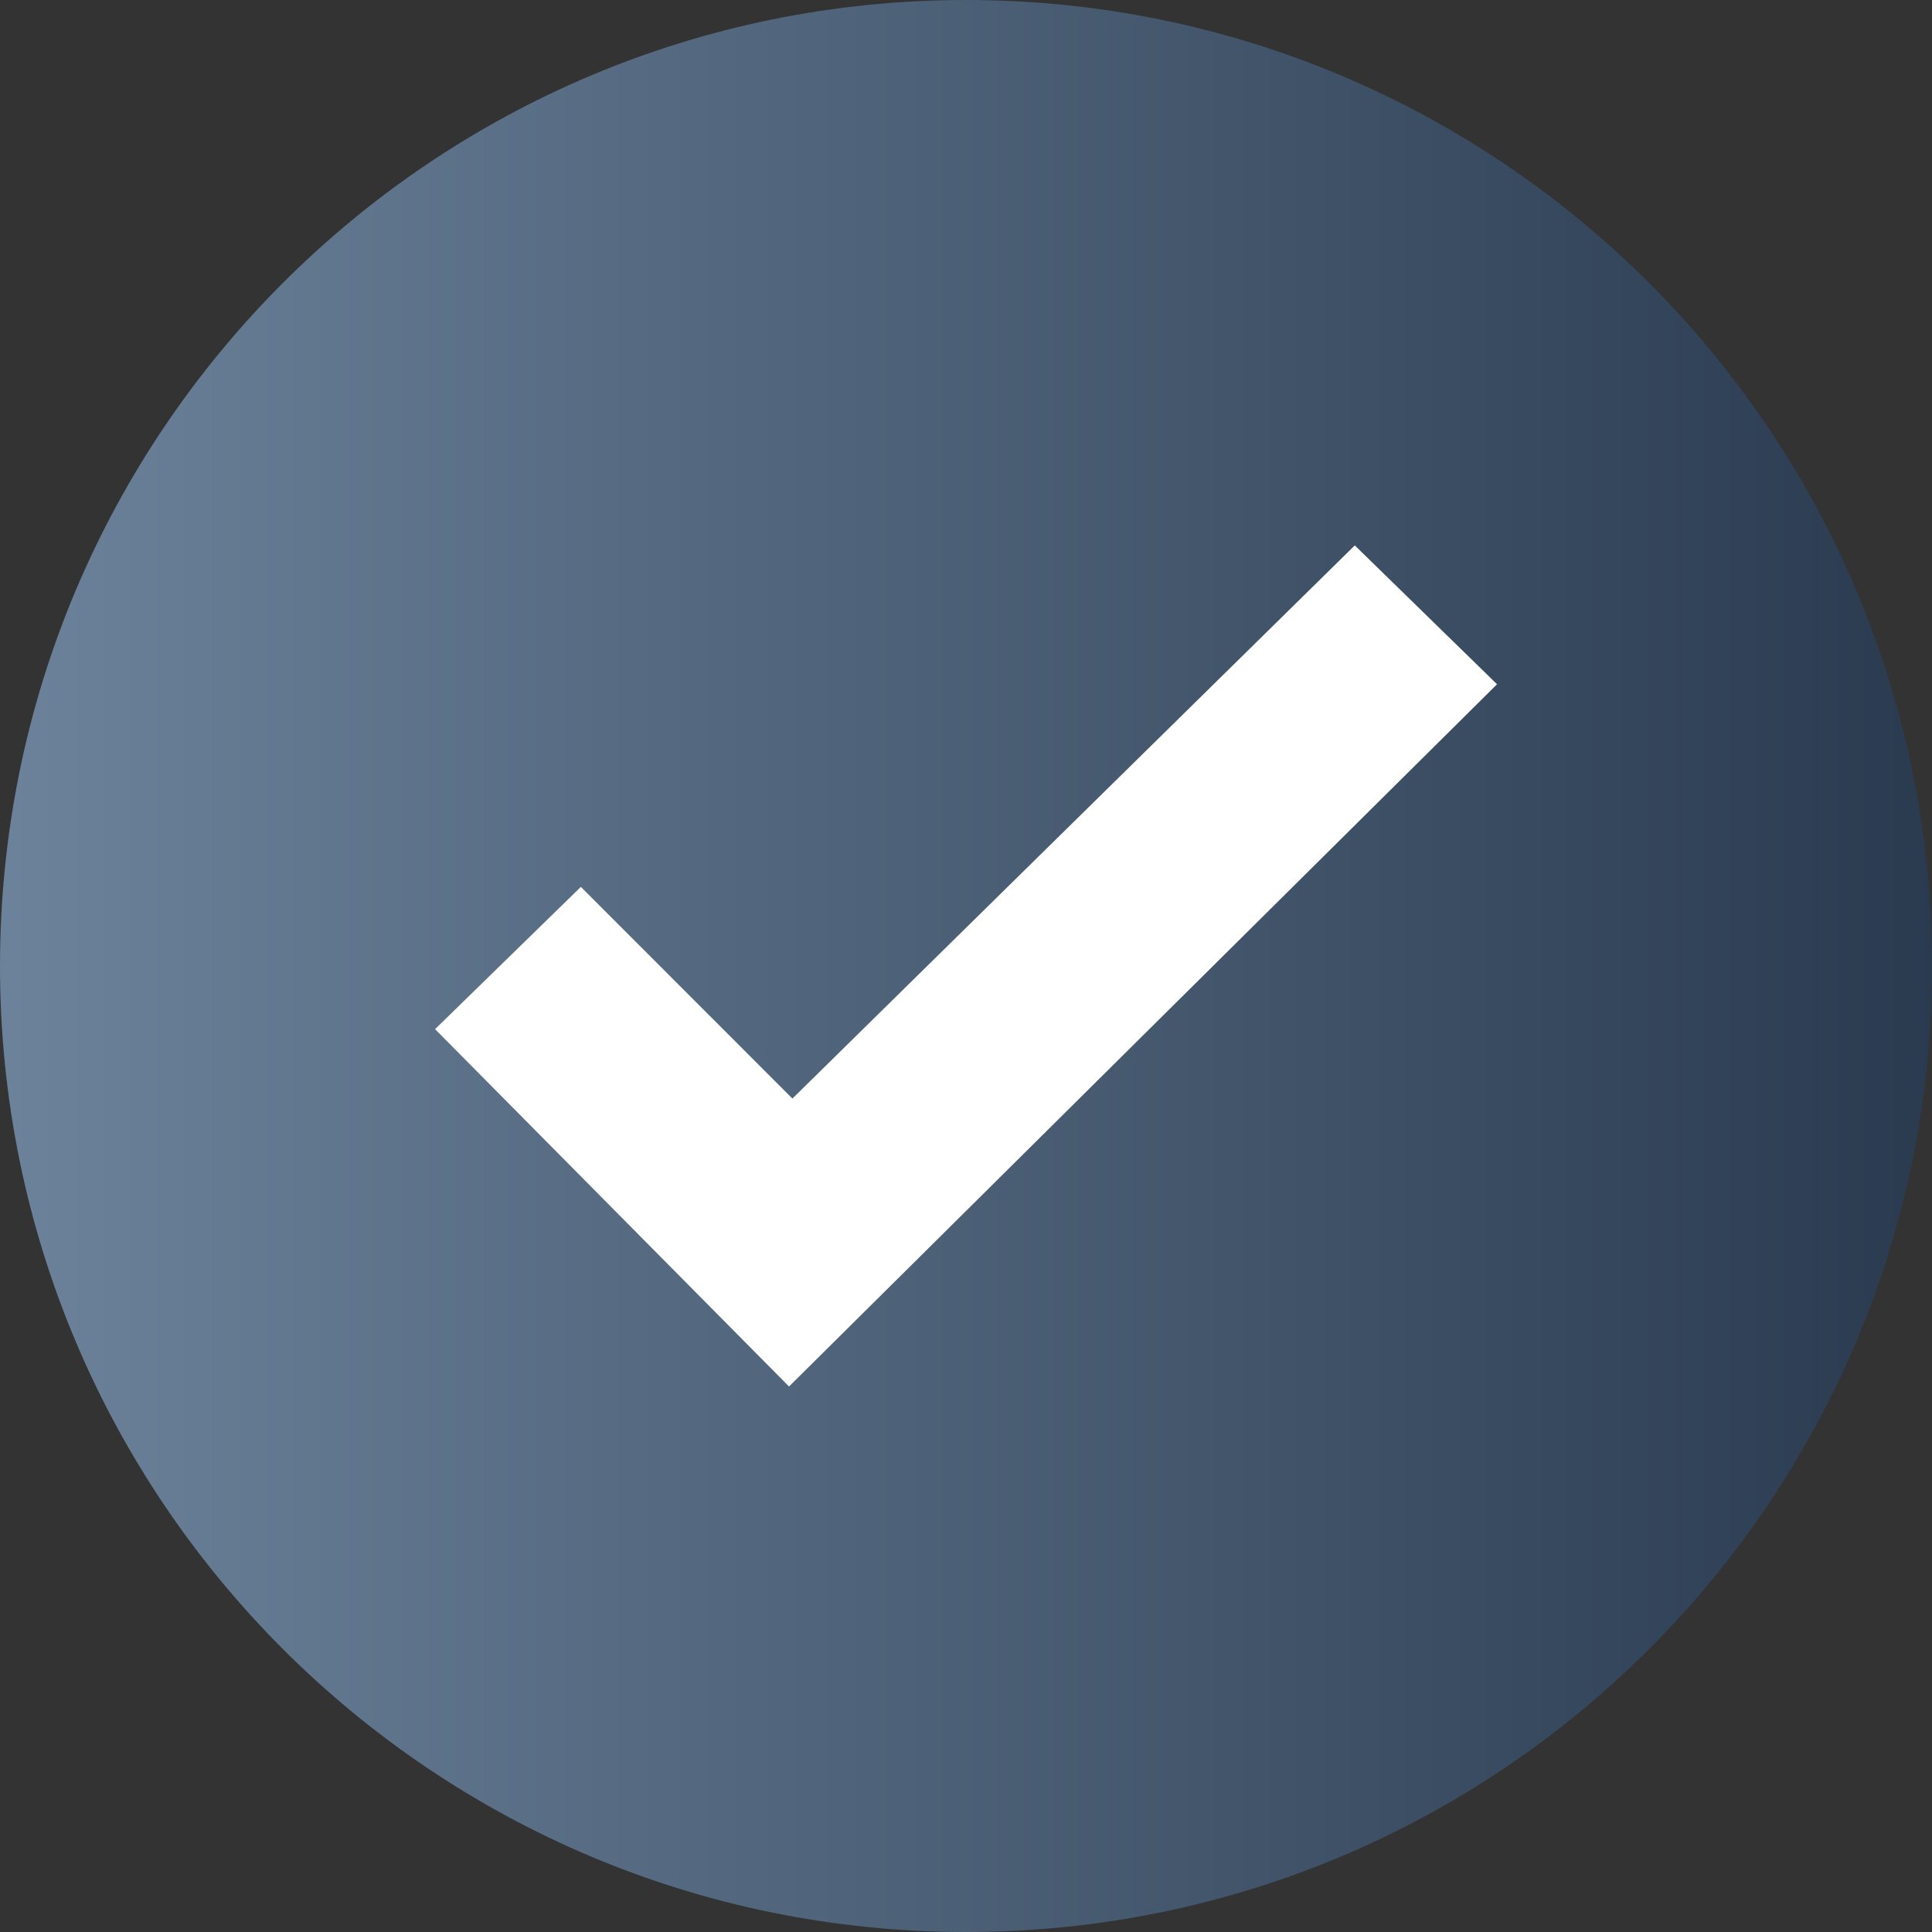 <?xml version="1.0" encoding="utf-8"?>
<svg xmlns="http://www.w3.org/2000/svg" height="80" preserveAspectRatio="xMidYMid meet" version="1.0" viewBox="0 0 60 60" width="80" zoomAndPan="magnify">
  <rect x="0" y="0" width="60" height="60" fill="#333333" stroke="none"/>
  <defs>
    <clipPath id="56bd9cd8cc">
      <path clip-rule="nonzero" d="M 30 0 C 13.43 0 0 13.43 0 30 C 0 46.57 13.43 60 30 60 C 46.57 60 60 46.57 60 30 C 60 13.43 46.57 0 30 0 Z M 30 0"/>
    </clipPath>
    <linearGradient gradientTransform="matrix(0.234, 0, 0, 0.234, -0, 0)" gradientUnits="userSpaceOnUse" id="0ed096353e" x1="0" x2="256" y1="128" y2="128">
      <stop offset="0" stop-color="rgb(42%, 50.999%, 60.399%)" stop-opacity="1"/>
      <stop offset="0.008" stop-color="rgb(41.899%, 50.89%, 60.286%)" stop-opacity="1"/>
      <stop offset="0.016" stop-color="rgb(41.701%, 50.671%, 60.059%)" stop-opacity="1"/>
      <stop offset="0.023" stop-color="rgb(41.501%, 50.453%, 59.833%)" stop-opacity="1"/>
      <stop offset="0.031" stop-color="rgb(41.301%, 50.235%, 59.605%)" stop-opacity="1"/>
      <stop offset="0.039" stop-color="rgb(41.103%, 50.018%, 59.38%)" stop-opacity="1"/>
      <stop offset="0.047" stop-color="rgb(40.903%, 49.8%, 59.152%)" stop-opacity="1"/>
      <stop offset="0.055" stop-color="rgb(40.704%, 49.582%, 58.926%)" stop-opacity="1"/>
      <stop offset="0.062" stop-color="rgb(40.504%, 49.364%, 58.699%)" stop-opacity="1"/>
      <stop offset="0.07" stop-color="rgb(40.306%, 49.146%, 58.473%)" stop-opacity="1"/>
      <stop offset="0.078" stop-color="rgb(40.106%, 48.927%, 58.246%)" stop-opacity="1"/>
      <stop offset="0.086" stop-color="rgb(39.906%, 48.711%, 58.02%)" stop-opacity="1"/>
      <stop offset="0.094" stop-color="rgb(39.708%, 48.492%, 57.793%)" stop-opacity="1"/>
      <stop offset="0.102" stop-color="rgb(39.508%, 48.274%, 57.567%)" stop-opacity="1"/>
      <stop offset="0.109" stop-color="rgb(39.31%, 48.056%, 57.341%)" stop-opacity="1"/>
      <stop offset="0.117" stop-color="rgb(39.11%, 47.838%, 57.114%)" stop-opacity="1"/>
      <stop offset="0.125" stop-color="rgb(38.911%, 47.62%, 56.888%)" stop-opacity="1"/>
      <stop offset="0.133" stop-color="rgb(38.712%, 47.401%, 56.66%)" stop-opacity="1"/>
      <stop offset="0.141" stop-color="rgb(38.513%, 47.185%, 56.435%)" stop-opacity="1"/>
      <stop offset="0.148" stop-color="rgb(38.313%, 46.967%, 56.207%)" stop-opacity="1"/>
      <stop offset="0.156" stop-color="rgb(38.113%, 46.748%, 55.981%)" stop-opacity="1"/>
      <stop offset="0.164" stop-color="rgb(37.915%, 46.53%, 55.754%)" stop-opacity="1"/>
      <stop offset="0.172" stop-color="rgb(37.715%, 46.312%, 55.528%)" stop-opacity="1"/>
      <stop offset="0.18" stop-color="rgb(37.517%, 46.094%, 55.301%)" stop-opacity="1"/>
      <stop offset="0.188" stop-color="rgb(37.317%, 45.877%, 55.075%)" stop-opacity="1"/>
      <stop offset="0.195" stop-color="rgb(37.119%, 45.659%, 54.848%)" stop-opacity="1"/>
      <stop offset="0.203" stop-color="rgb(36.919%, 45.441%, 54.622%)" stop-opacity="1"/>
      <stop offset="0.211" stop-color="rgb(36.72%, 45.222%, 54.395%)" stop-opacity="1"/>
      <stop offset="0.219" stop-color="rgb(36.52%, 45.004%, 54.169%)" stop-opacity="1"/>
      <stop offset="0.227" stop-color="rgb(36.32%, 44.786%, 53.941%)" stop-opacity="1"/>
      <stop offset="0.234" stop-color="rgb(36.122%, 44.568%, 53.716%)" stop-opacity="1"/>
      <stop offset="0.242" stop-color="rgb(35.922%, 44.351%, 53.488%)" stop-opacity="1"/>
      <stop offset="0.25" stop-color="rgb(35.724%, 44.133%, 53.262%)" stop-opacity="1"/>
      <stop offset="0.258" stop-color="rgb(35.524%, 43.915%, 53.035%)" stop-opacity="1"/>
      <stop offset="0.266" stop-color="rgb(35.326%, 43.697%, 52.809%)" stop-opacity="1"/>
      <stop offset="0.273" stop-color="rgb(35.126%, 43.478%, 52.582%)" stop-opacity="1"/>
      <stop offset="0.281" stop-color="rgb(34.926%, 43.26%, 52.356%)" stop-opacity="1"/>
      <stop offset="0.289" stop-color="rgb(34.727%, 43.042%, 52.129%)" stop-opacity="1"/>
      <stop offset="0.297" stop-color="rgb(34.528%, 42.825%, 51.903%)" stop-opacity="1"/>
      <stop offset="0.305" stop-color="rgb(34.329%, 42.607%, 51.677%)" stop-opacity="1"/>
      <stop offset="0.312" stop-color="rgb(34.129%, 42.389%, 51.45%)" stop-opacity="1"/>
      <stop offset="0.32" stop-color="rgb(33.931%, 42.171%, 51.224%)" stop-opacity="1"/>
      <stop offset="0.328" stop-color="rgb(33.731%, 41.953%, 50.996%)" stop-opacity="1"/>
      <stop offset="0.336" stop-color="rgb(33.533%, 41.734%, 50.771%)" stop-opacity="1"/>
      <stop offset="0.344" stop-color="rgb(33.333%, 41.518%, 50.543%)" stop-opacity="1"/>
      <stop offset="0.352" stop-color="rgb(33.133%, 41.299%, 50.317%)" stop-opacity="1"/>
      <stop offset="0.359" stop-color="rgb(32.935%, 41.081%, 50.09%)" stop-opacity="1"/>
      <stop offset="0.367" stop-color="rgb(32.735%, 40.863%, 49.864%)" stop-opacity="1"/>
      <stop offset="0.375" stop-color="rgb(32.536%, 40.645%, 49.637%)" stop-opacity="1"/>
      <stop offset="0.383" stop-color="rgb(32.336%, 40.427%, 49.411%)" stop-opacity="1"/>
      <stop offset="0.391" stop-color="rgb(32.138%, 40.208%, 49.184%)" stop-opacity="1"/>
      <stop offset="0.398" stop-color="rgb(31.938%, 39.992%, 48.958%)" stop-opacity="1"/>
      <stop offset="0.406" stop-color="rgb(31.74%, 39.774%, 48.73%)" stop-opacity="1"/>
      <stop offset="0.414" stop-color="rgb(31.54%, 39.555%, 48.505%)" stop-opacity="1"/>
      <stop offset="0.422" stop-color="rgb(31.34%, 39.337%, 48.277%)" stop-opacity="1"/>
      <stop offset="0.43" stop-color="rgb(31.142%, 39.119%, 48.051%)" stop-opacity="1"/>
      <stop offset="0.438" stop-color="rgb(30.942%, 38.901%, 47.824%)" stop-opacity="1"/>
      <stop offset="0.445" stop-color="rgb(30.743%, 38.684%, 47.598%)" stop-opacity="1"/>
      <stop offset="0.453" stop-color="rgb(30.544%, 38.466%, 47.371%)" stop-opacity="1"/>
      <stop offset="0.461" stop-color="rgb(30.345%, 38.248%, 47.145%)" stop-opacity="1"/>
      <stop offset="0.469" stop-color="rgb(30.145%, 38.029%, 46.918%)" stop-opacity="1"/>
      <stop offset="0.477" stop-color="rgb(29.945%, 37.811%, 46.692%)" stop-opacity="1"/>
      <stop offset="0.484" stop-color="rgb(29.747%, 37.593%, 46.465%)" stop-opacity="1"/>
      <stop offset="0.492" stop-color="rgb(29.547%, 37.375%, 46.239%)" stop-opacity="1"/>
      <stop offset="0.5" stop-color="rgb(29.349%, 37.158%, 46.013%)" stop-opacity="1"/>
      <stop offset="0.508" stop-color="rgb(29.149%, 36.94%, 45.786%)" stop-opacity="1"/>
      <stop offset="0.516" stop-color="rgb(28.951%, 36.722%, 45.56%)" stop-opacity="1"/>
      <stop offset="0.523" stop-color="rgb(28.751%, 36.504%, 45.332%)" stop-opacity="1"/>
      <stop offset="0.531" stop-color="rgb(28.552%, 36.285%, 45.107%)" stop-opacity="1"/>
      <stop offset="0.539" stop-color="rgb(28.352%, 36.067%, 44.879%)" stop-opacity="1"/>
      <stop offset="0.547" stop-color="rgb(28.152%, 35.851%, 44.653%)" stop-opacity="1"/>
      <stop offset="0.555" stop-color="rgb(27.954%, 35.632%, 44.426%)" stop-opacity="1"/>
      <stop offset="0.562" stop-color="rgb(27.754%, 35.414%, 44.2%)" stop-opacity="1"/>
      <stop offset="0.57" stop-color="rgb(27.556%, 35.196%, 43.973%)" stop-opacity="1"/>
      <stop offset="0.578" stop-color="rgb(27.356%, 34.978%, 43.747%)" stop-opacity="1"/>
      <stop offset="0.586" stop-color="rgb(27.158%, 34.76%, 43.52%)" stop-opacity="1"/>
      <stop offset="0.594" stop-color="rgb(26.958%, 34.541%, 43.294%)" stop-opacity="1"/>
      <stop offset="0.602" stop-color="rgb(26.759%, 34.325%, 43.066%)" stop-opacity="1"/>
      <stop offset="0.609" stop-color="rgb(26.559%, 34.106%, 42.841%)" stop-opacity="1"/>
      <stop offset="0.617" stop-color="rgb(26.36%, 33.888%, 42.613%)" stop-opacity="1"/>
      <stop offset="0.625" stop-color="rgb(26.161%, 33.67%, 42.387%)" stop-opacity="1"/>
      <stop offset="0.633" stop-color="rgb(25.961%, 33.452%, 42.16%)" stop-opacity="1"/>
      <stop offset="0.641" stop-color="rgb(25.763%, 33.234%, 41.934%)" stop-opacity="1"/>
      <stop offset="0.648" stop-color="rgb(25.563%, 33.015%, 41.707%)" stop-opacity="1"/>
      <stop offset="0.656" stop-color="rgb(25.365%, 32.799%, 41.481%)" stop-opacity="1"/>
      <stop offset="0.664" stop-color="rgb(25.165%, 32.581%, 41.254%)" stop-opacity="1"/>
      <stop offset="0.672" stop-color="rgb(24.965%, 32.362%, 41.028%)" stop-opacity="1"/>
      <stop offset="0.68" stop-color="rgb(24.767%, 32.144%, 40.8%)" stop-opacity="1"/>
      <stop offset="0.688" stop-color="rgb(24.567%, 31.926%, 40.575%)" stop-opacity="1"/>
      <stop offset="0.695" stop-color="rgb(24.368%, 31.708%, 40.349%)" stop-opacity="1"/>
      <stop offset="0.703" stop-color="rgb(24.168%, 31.491%, 40.121%)" stop-opacity="1"/>
      <stop offset="0.711" stop-color="rgb(23.97%, 31.273%, 39.896%)" stop-opacity="1"/>
      <stop offset="0.719" stop-color="rgb(23.77%, 31.055%, 39.668%)" stop-opacity="1"/>
      <stop offset="0.727" stop-color="rgb(23.572%, 30.836%, 39.442%)" stop-opacity="1"/>
      <stop offset="0.734" stop-color="rgb(23.372%, 30.618%, 39.215%)" stop-opacity="1"/>
      <stop offset="0.742" stop-color="rgb(23.172%, 30.4%, 38.989%)" stop-opacity="1"/>
      <stop offset="0.75" stop-color="rgb(22.974%, 30.182%, 38.762%)" stop-opacity="1"/>
      <stop offset="0.758" stop-color="rgb(22.774%, 29.965%, 38.536%)" stop-opacity="1"/>
      <stop offset="0.766" stop-color="rgb(22.575%, 29.747%, 38.309%)" stop-opacity="1"/>
      <stop offset="0.773" stop-color="rgb(22.375%, 29.529%, 38.083%)" stop-opacity="1"/>
      <stop offset="0.781" stop-color="rgb(22.177%, 29.311%, 37.856%)" stop-opacity="1"/>
      <stop offset="0.789" stop-color="rgb(21.977%, 29.092%, 37.63%)" stop-opacity="1"/>
      <stop offset="0.797" stop-color="rgb(21.779%, 28.874%, 37.402%)" stop-opacity="1"/>
      <stop offset="0.805" stop-color="rgb(21.579%, 28.658%, 37.177%)" stop-opacity="1"/>
      <stop offset="0.812" stop-color="rgb(21.379%, 28.439%, 36.949%)" stop-opacity="1"/>
      <stop offset="0.82" stop-color="rgb(21.181%, 28.221%, 36.723%)" stop-opacity="1"/>
      <stop offset="0.828" stop-color="rgb(20.981%, 28.003%, 36.496%)" stop-opacity="1"/>
      <stop offset="0.836" stop-color="rgb(20.782%, 27.785%, 36.27%)" stop-opacity="1"/>
      <stop offset="0.844" stop-color="rgb(20.583%, 27.567%, 36.043%)" stop-opacity="1"/>
      <stop offset="0.852" stop-color="rgb(20.384%, 27.348%, 35.817%)" stop-opacity="1"/>
      <stop offset="0.859" stop-color="rgb(20.184%, 27.132%, 35.59%)" stop-opacity="1"/>
      <stop offset="0.867" stop-color="rgb(19.984%, 26.913%, 35.364%)" stop-opacity="1"/>
      <stop offset="0.875" stop-color="rgb(19.786%, 26.695%, 35.136%)" stop-opacity="1"/>
      <stop offset="0.883" stop-color="rgb(19.586%, 26.477%, 34.911%)" stop-opacity="1"/>
      <stop offset="0.891" stop-color="rgb(19.388%, 26.259%, 34.685%)" stop-opacity="1"/>
      <stop offset="0.898" stop-color="rgb(19.188%, 26.041%, 34.457%)" stop-opacity="1"/>
      <stop offset="0.906" stop-color="rgb(18.99%, 25.822%, 34.232%)" stop-opacity="1"/>
      <stop offset="0.914" stop-color="rgb(18.79%, 25.606%, 34.004%)" stop-opacity="1"/>
      <stop offset="0.922" stop-color="rgb(18.591%, 25.388%, 33.778%)" stop-opacity="1"/>
      <stop offset="0.93" stop-color="rgb(18.391%, 25.169%, 33.551%)" stop-opacity="1"/>
      <stop offset="0.938" stop-color="rgb(18.192%, 24.951%, 33.325%)" stop-opacity="1"/>
      <stop offset="0.945" stop-color="rgb(17.993%, 24.733%, 33.098%)" stop-opacity="1"/>
      <stop offset="0.953" stop-color="rgb(17.793%, 24.515%, 32.872%)" stop-opacity="1"/>
      <stop offset="0.961" stop-color="rgb(17.595%, 24.298%, 32.645%)" stop-opacity="1"/>
      <stop offset="0.969" stop-color="rgb(17.395%, 24.08%, 32.419%)" stop-opacity="1"/>
      <stop offset="0.977" stop-color="rgb(17.197%, 23.862%, 32.191%)" stop-opacity="1"/>
      <stop offset="0.984" stop-color="rgb(16.997%, 23.643%, 31.966%)" stop-opacity="1"/>
      <stop offset="0.992" stop-color="rgb(16.798%, 23.425%, 31.738%)" stop-opacity="1"/>
      <stop offset="1" stop-color="rgb(16.599%, 23.207%, 31.512%)" stop-opacity="1"/>
    </linearGradient>
    <clipPath id="fe7d23e068">
      <path clip-rule="nonzero" d="M 13.492 16.938 L 46.492 16.938 L 46.492 43.188 L 13.492 43.188 Z M 13.492 16.938"/>
    </clipPath>
  </defs>
  <g clip-path="url(#56bd9cd8cc)">
    <rect fill="url(#0ed096353e)" height="72" width="72" x="-6" y="-6"/>
  </g>
  <g clip-path="url(#fe7d23e068)">
    <path d="M 13.512 31.961 L 18.039 27.543 L 24.609 34.117 L 42.074 16.938 L 46.492 21.25 L 24.504 43.059 L 13.512 31.961" fill="#ffffff" fill-opacity="1" fill-rule="nonzero"/>
  </g>
</svg>
